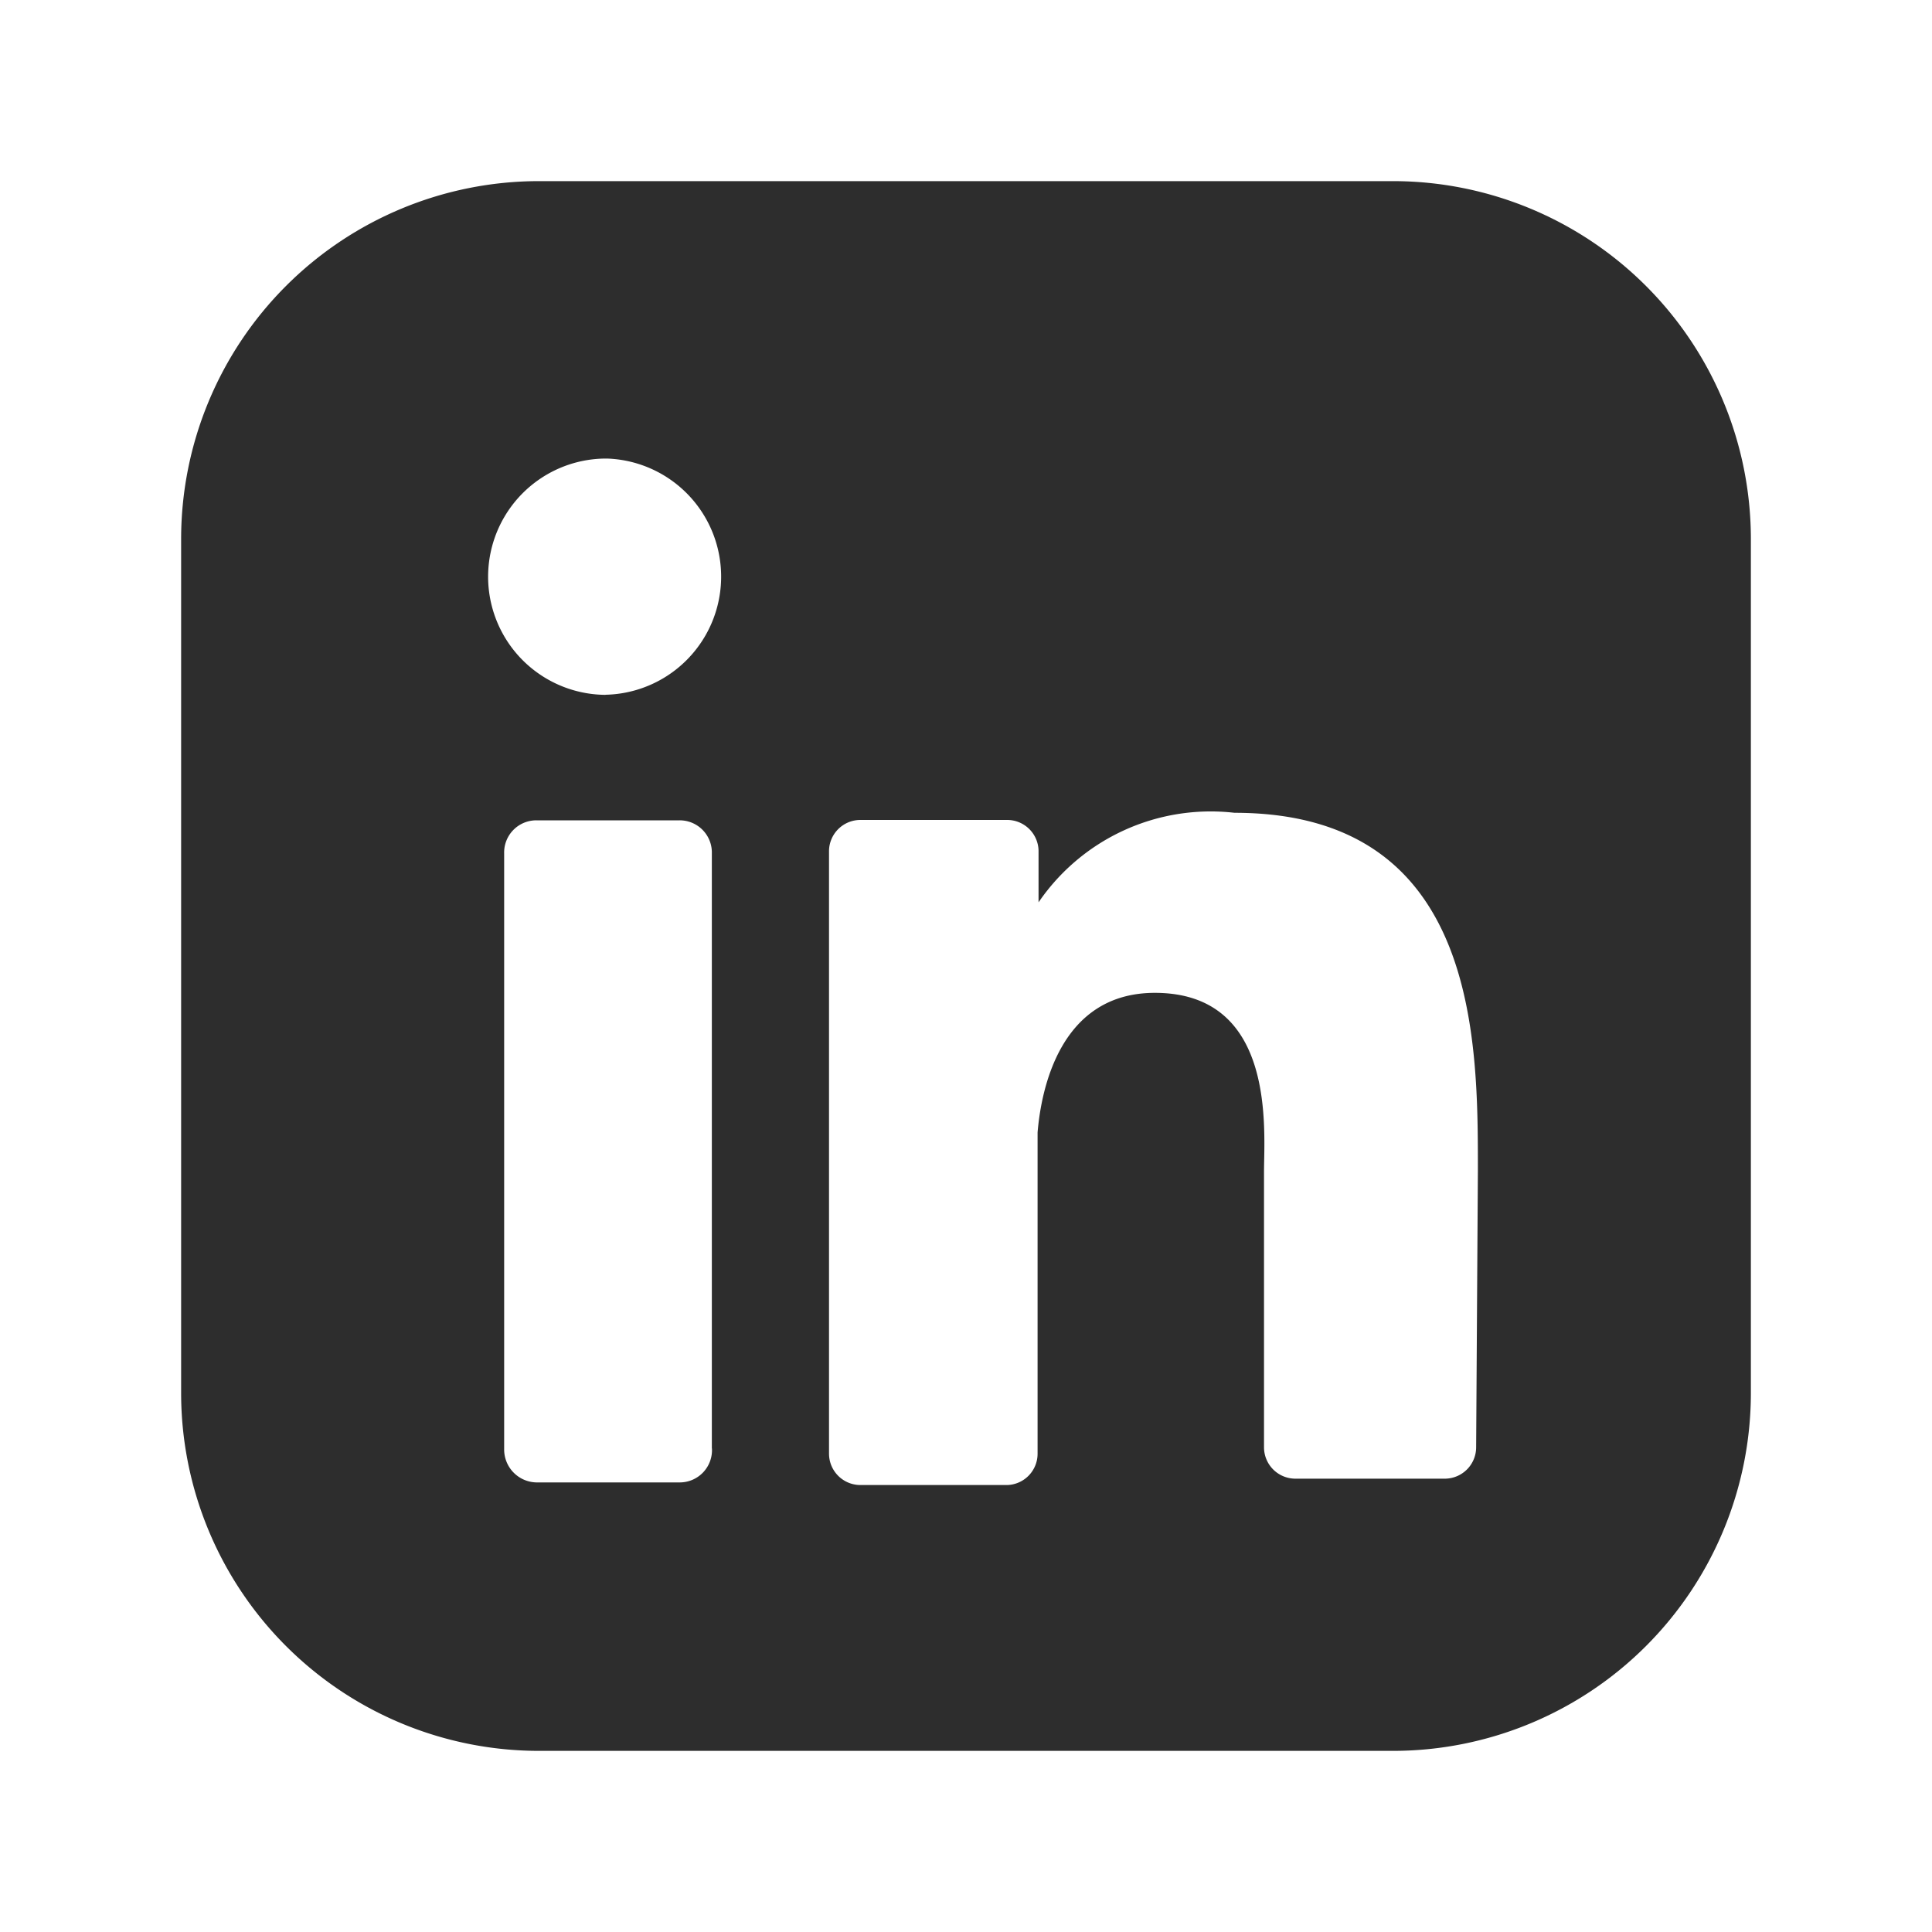 <svg xmlns="http://www.w3.org/2000/svg" width="20" height="20" fill="none"><path fill="#2D2D2D" d="M14.42 1.875H5.58a3.706 3.706 0 0 0-3.705 3.706v8.838a3.706 3.706 0 0 0 3.706 3.706h8.838a3.706 3.706 0 0 0 3.706-3.706V5.581a3.706 3.706 0 0 0-3.706-3.706ZM7.37 14.993a.334.334 0 0 1-.334.353H5.553a.341.341 0 0 1-.334-.344V8.834a.333.333 0 0 1 .333-.342h1.484a.333.333 0 0 1 .333.342v6.16Zm-1.103-7.8a1.223 1.223 0 1 1 .018-2.446 1.223 1.223 0 0 1-.018 2.445m9.014 7.791a.325.325 0 0 1-.315.324H13.4a.325.325 0 0 1-.315-.325V12.13c0-.426.13-1.852-1.13-1.852-.982 0-1.177 1-1.214 1.445v3.325a.324.324 0 0 1-.315.325h-1.52a.325.325 0 0 1-.324-.325V8.803a.325.325 0 0 1 .325-.315h1.519a.325.325 0 0 1 .325.315v.538a2.158 2.158 0 0 1 2.028-.927c2.53 0 2.52 2.363 2.52 3.706l-.018 2.863Z"/></svg>